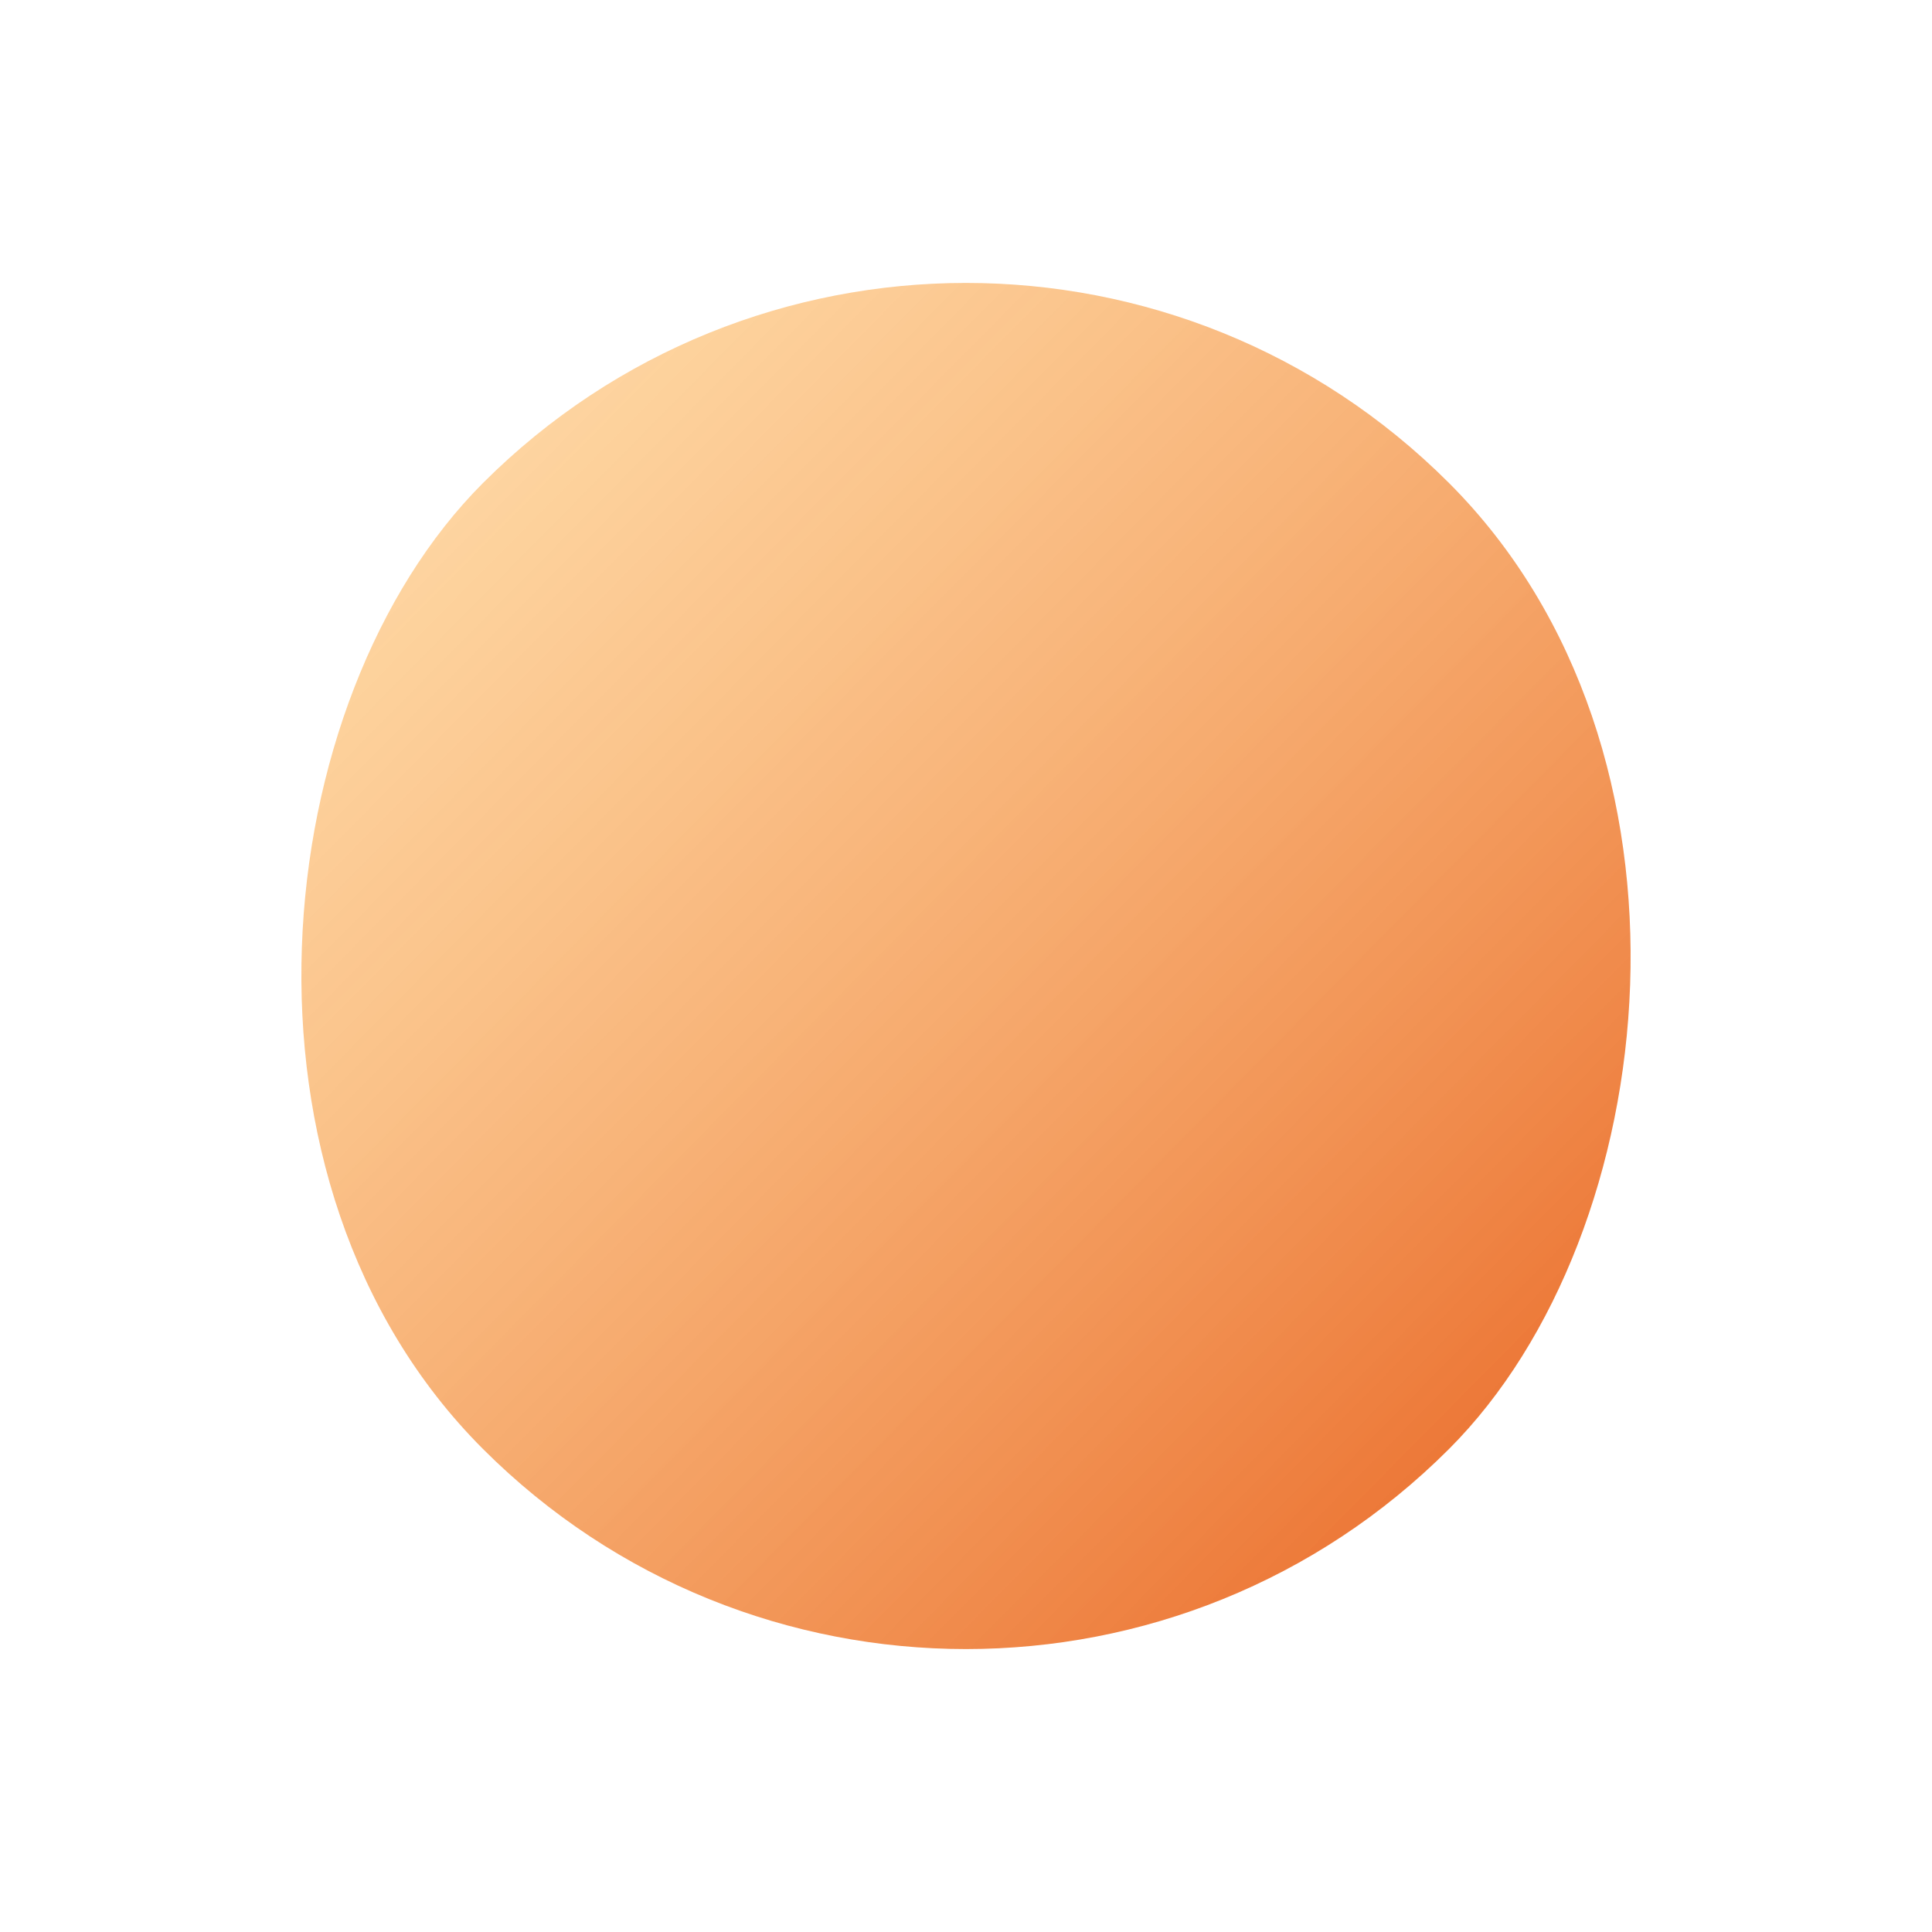 <svg xmlns="http://www.w3.org/2000/svg" xmlns:xlink="http://www.w3.org/1999/xlink" width="306.884" height="306.884" viewBox="0 0 306.884 306.884"><defs><linearGradient id="a" x1="-0.133" y1="0.586" x2="1.423" y2="0.577" gradientUnits="objectBoundingBox"><stop offset="0" stop-color="#ffc063" stop-opacity="0.537"/><stop offset="0.95" stop-color="#e44d0b"/><stop offset="1" stop-color="#e44d0b"/></linearGradient></defs><rect width="217" height="217" rx="108.5" transform="translate(153.442) rotate(45)" fill="url(#a)"/></svg>